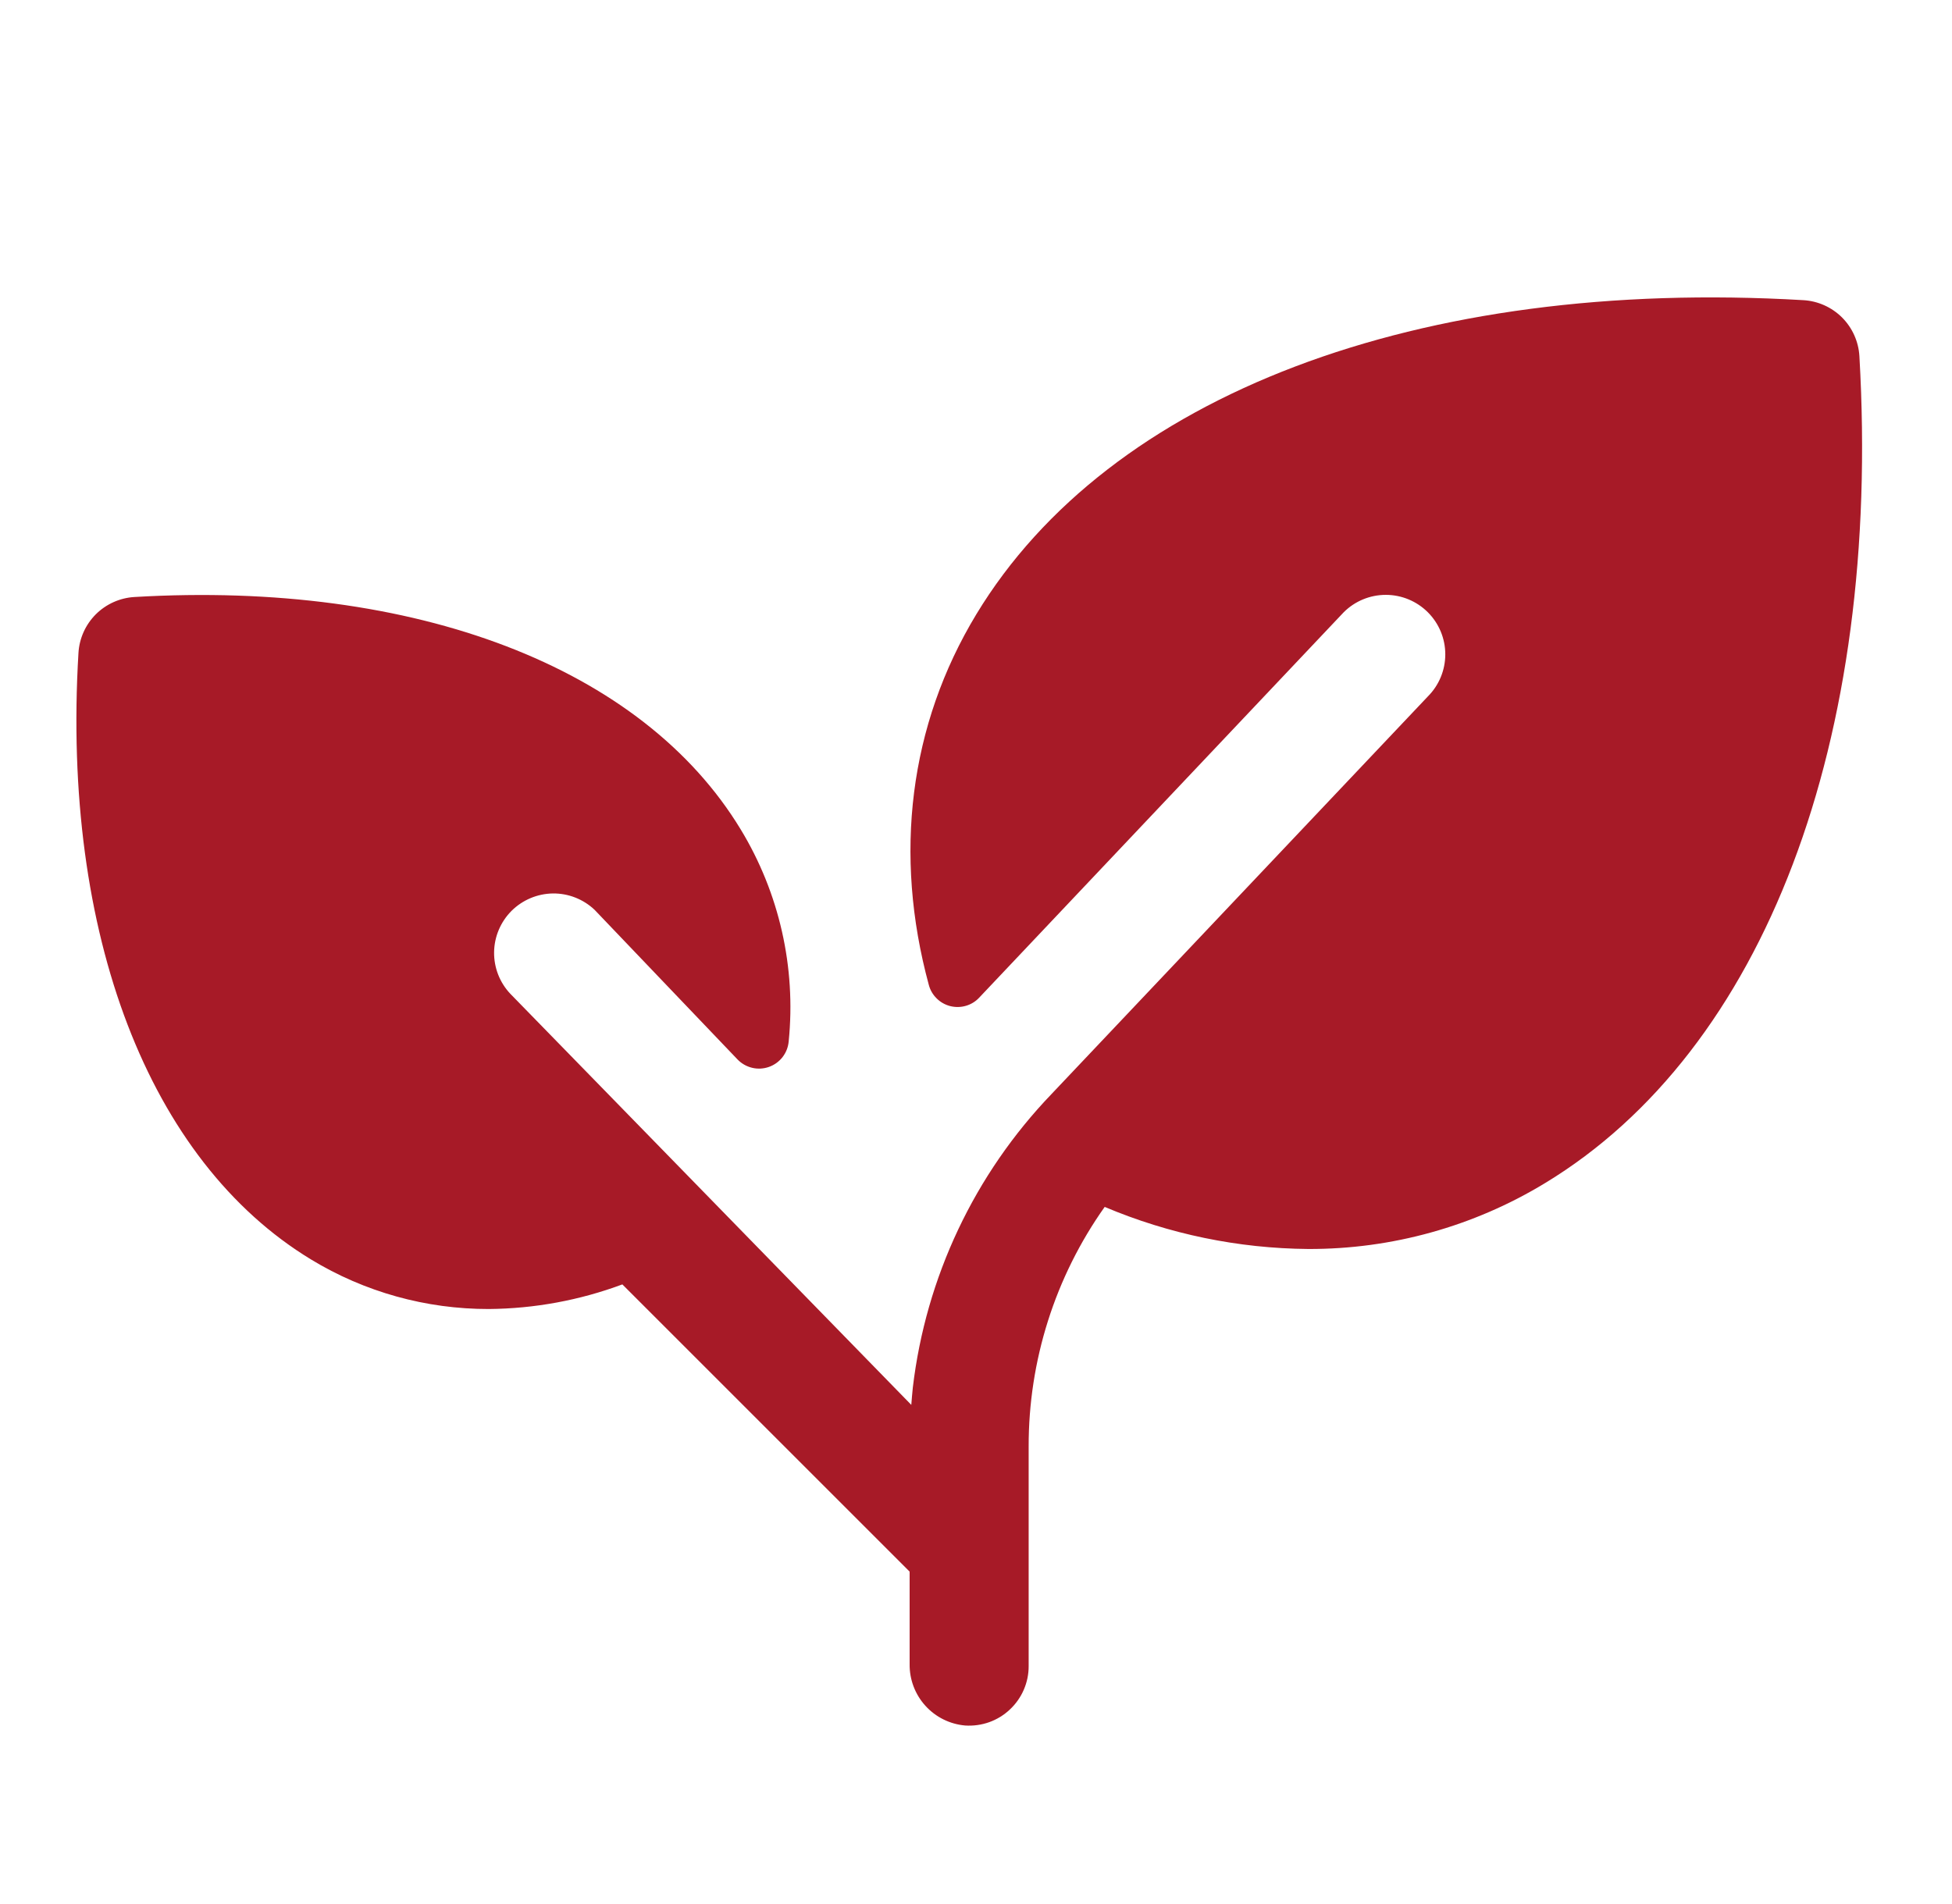 <svg xmlns="http://www.w3.org/2000/svg" fill="none" viewBox="0 0 41 40" height="40" width="41">
<path fill="#A71A27" d="M32.452 24.855C30.953 25.766 29.232 26.245 27.478 26.239C26.009 26.227 24.556 25.927 23.203 25.355C22.16 26.827 21.602 28.588 21.606 30.392V35C21.607 35.171 21.572 35.341 21.504 35.498C21.436 35.656 21.336 35.797 21.211 35.914C21.086 36.032 20.939 36.122 20.777 36.18C20.616 36.237 20.444 36.261 20.273 36.25C19.952 36.222 19.653 36.074 19.437 35.835C19.22 35.596 19.102 35.283 19.106 34.961V33.017L13.072 26.983C12.175 27.317 11.226 27.492 10.269 27.5C8.951 27.503 7.657 27.143 6.531 26.458C3.127 24.389 1.294 19.628 1.648 13.717C1.666 13.411 1.796 13.123 2.012 12.906C2.229 12.69 2.518 12.56 2.823 12.542C8.734 12.194 13.495 14.02 15.558 17.425C16.368 18.759 16.722 20.322 16.566 21.875C16.556 21.995 16.512 22.11 16.438 22.206C16.364 22.302 16.264 22.374 16.151 22.414C16.037 22.454 15.914 22.461 15.796 22.432C15.679 22.404 15.572 22.342 15.489 22.255L12.489 19.114C12.253 18.89 11.938 18.766 11.612 18.77C11.286 18.775 10.975 18.906 10.744 19.136C10.514 19.367 10.382 19.678 10.378 20.004C10.374 20.33 10.497 20.645 10.722 20.881L19.141 29.514C19.15 29.392 19.161 29.27 19.173 29.15C19.447 26.832 20.47 24.668 22.086 22.984L29.991 14.631C30.225 14.397 30.357 14.079 30.357 13.747C30.357 13.416 30.226 13.098 29.991 12.863C29.757 12.629 29.439 12.497 29.108 12.497C28.776 12.497 28.458 12.628 28.223 12.863L20.567 20.959C20.491 21.041 20.394 21.1 20.286 21.131C20.179 21.162 20.066 21.163 19.957 21.136C19.849 21.108 19.75 21.052 19.672 20.973C19.592 20.894 19.536 20.796 19.508 20.688C18.767 17.956 19.094 15.238 20.508 12.903C23.298 8.297 29.792 5.831 37.88 6.306C38.185 6.324 38.474 6.454 38.691 6.67C38.907 6.887 39.037 7.175 39.055 7.481C39.523 15.57 37.058 22.064 32.452 24.855Z"></path>
</svg>

